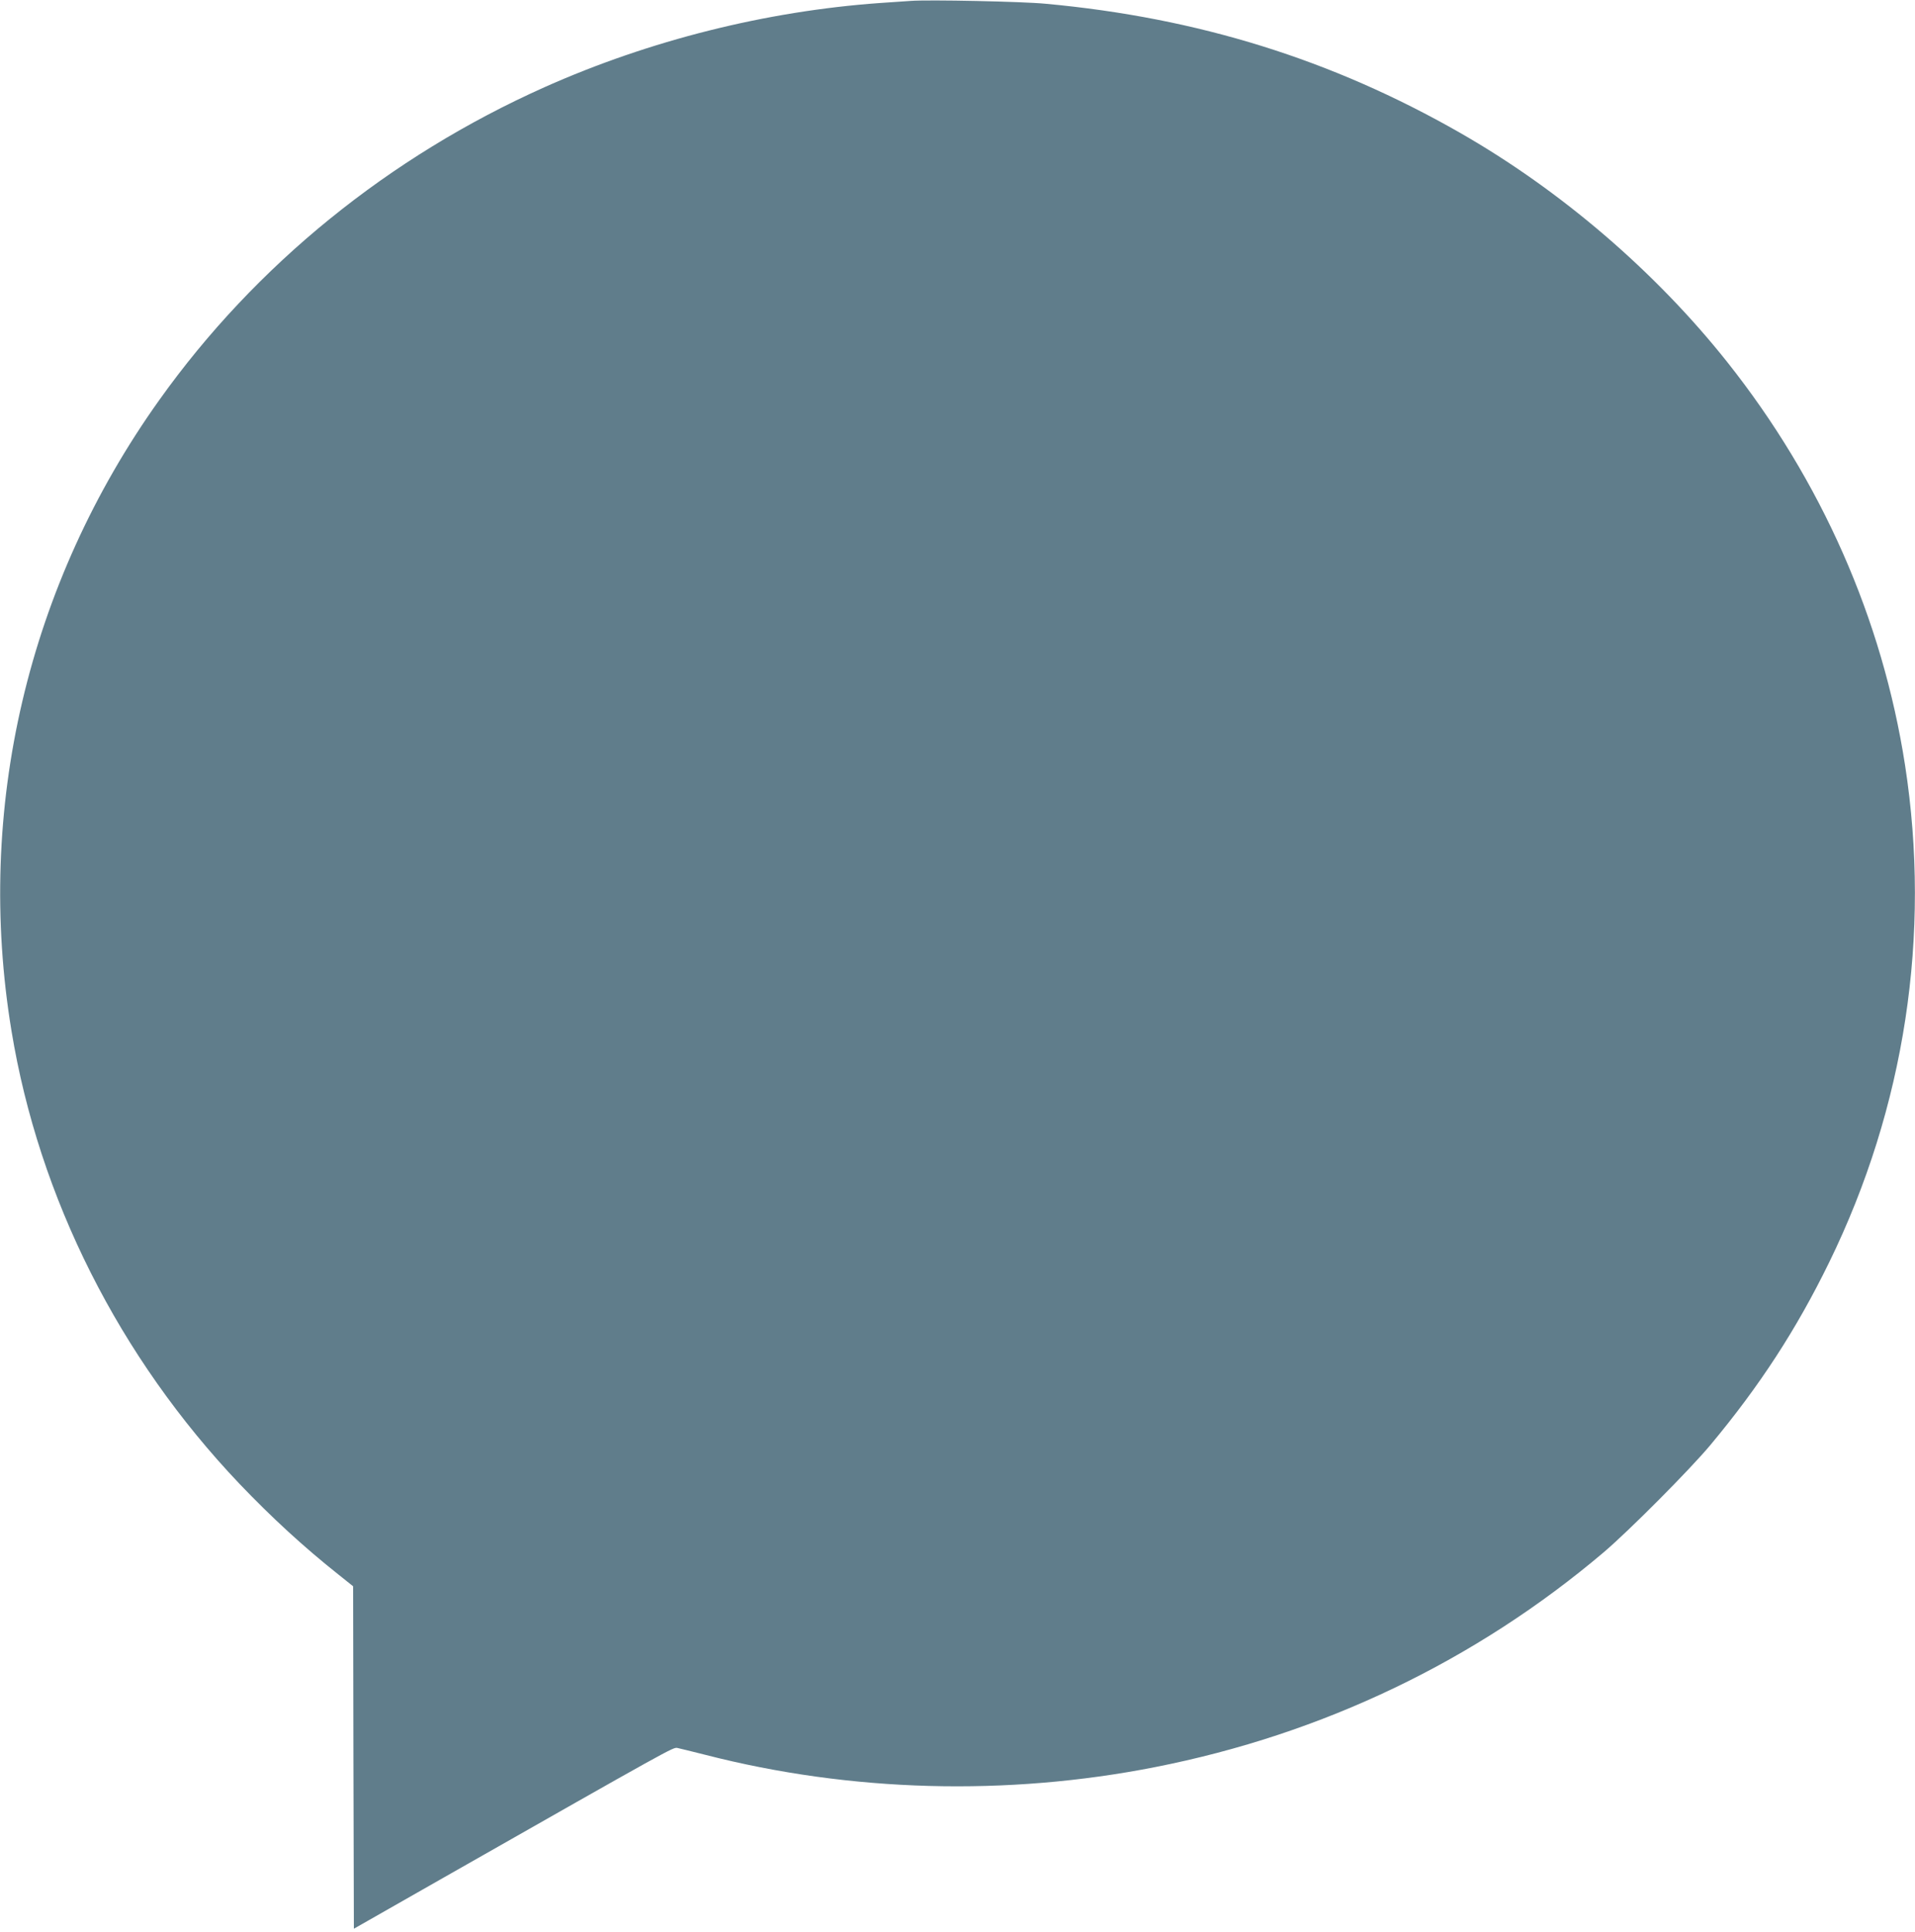 <?xml version="1.0" standalone="no"?>
<!DOCTYPE svg PUBLIC "-//W3C//DTD SVG 20010904//EN"
 "http://www.w3.org/TR/2001/REC-SVG-20010904/DTD/svg10.dtd">
<svg version="1.0" xmlns="http://www.w3.org/2000/svg"
 width="1269pt" height="1280pt" viewBox="0 0 1269 1280"
 preserveAspectRatio="xMidYMid meet">
<g transform="translate(0,1280) scale(0.1,-0.1)"
fill="#607d8b" stroke="none">
<path d="M6035 12794 c-27 -2 -120 -8 -205 -14 -755 -54 -1527 -248 -2220
-557 -1032 -461 -1916 -1178 -2554 -2073 -873 -1223 -1222 -2711 -980 -4180
182 -1108 714 -2164 1511 -3002 212 -222 425 -418 658 -603 l95 -76 2 -1134 3
-1135 590 336 c1526 868 1524 866 1553 862 15 -3 99 -24 187 -46 961 -247
1996 -275 2980 -81 1109 218 2125 705 2973 1424 169 144 571 548 706 710 327
392 570 766 787 1210 502 1027 677 2171 503 3295 -150 969 -555 1886 -1179
2672 -475 598 -1102 1136 -1770 1518 -848 485 -1736 762 -2745 855 -154 15
-778 28 -895 19z"/>
</g>
</svg>
